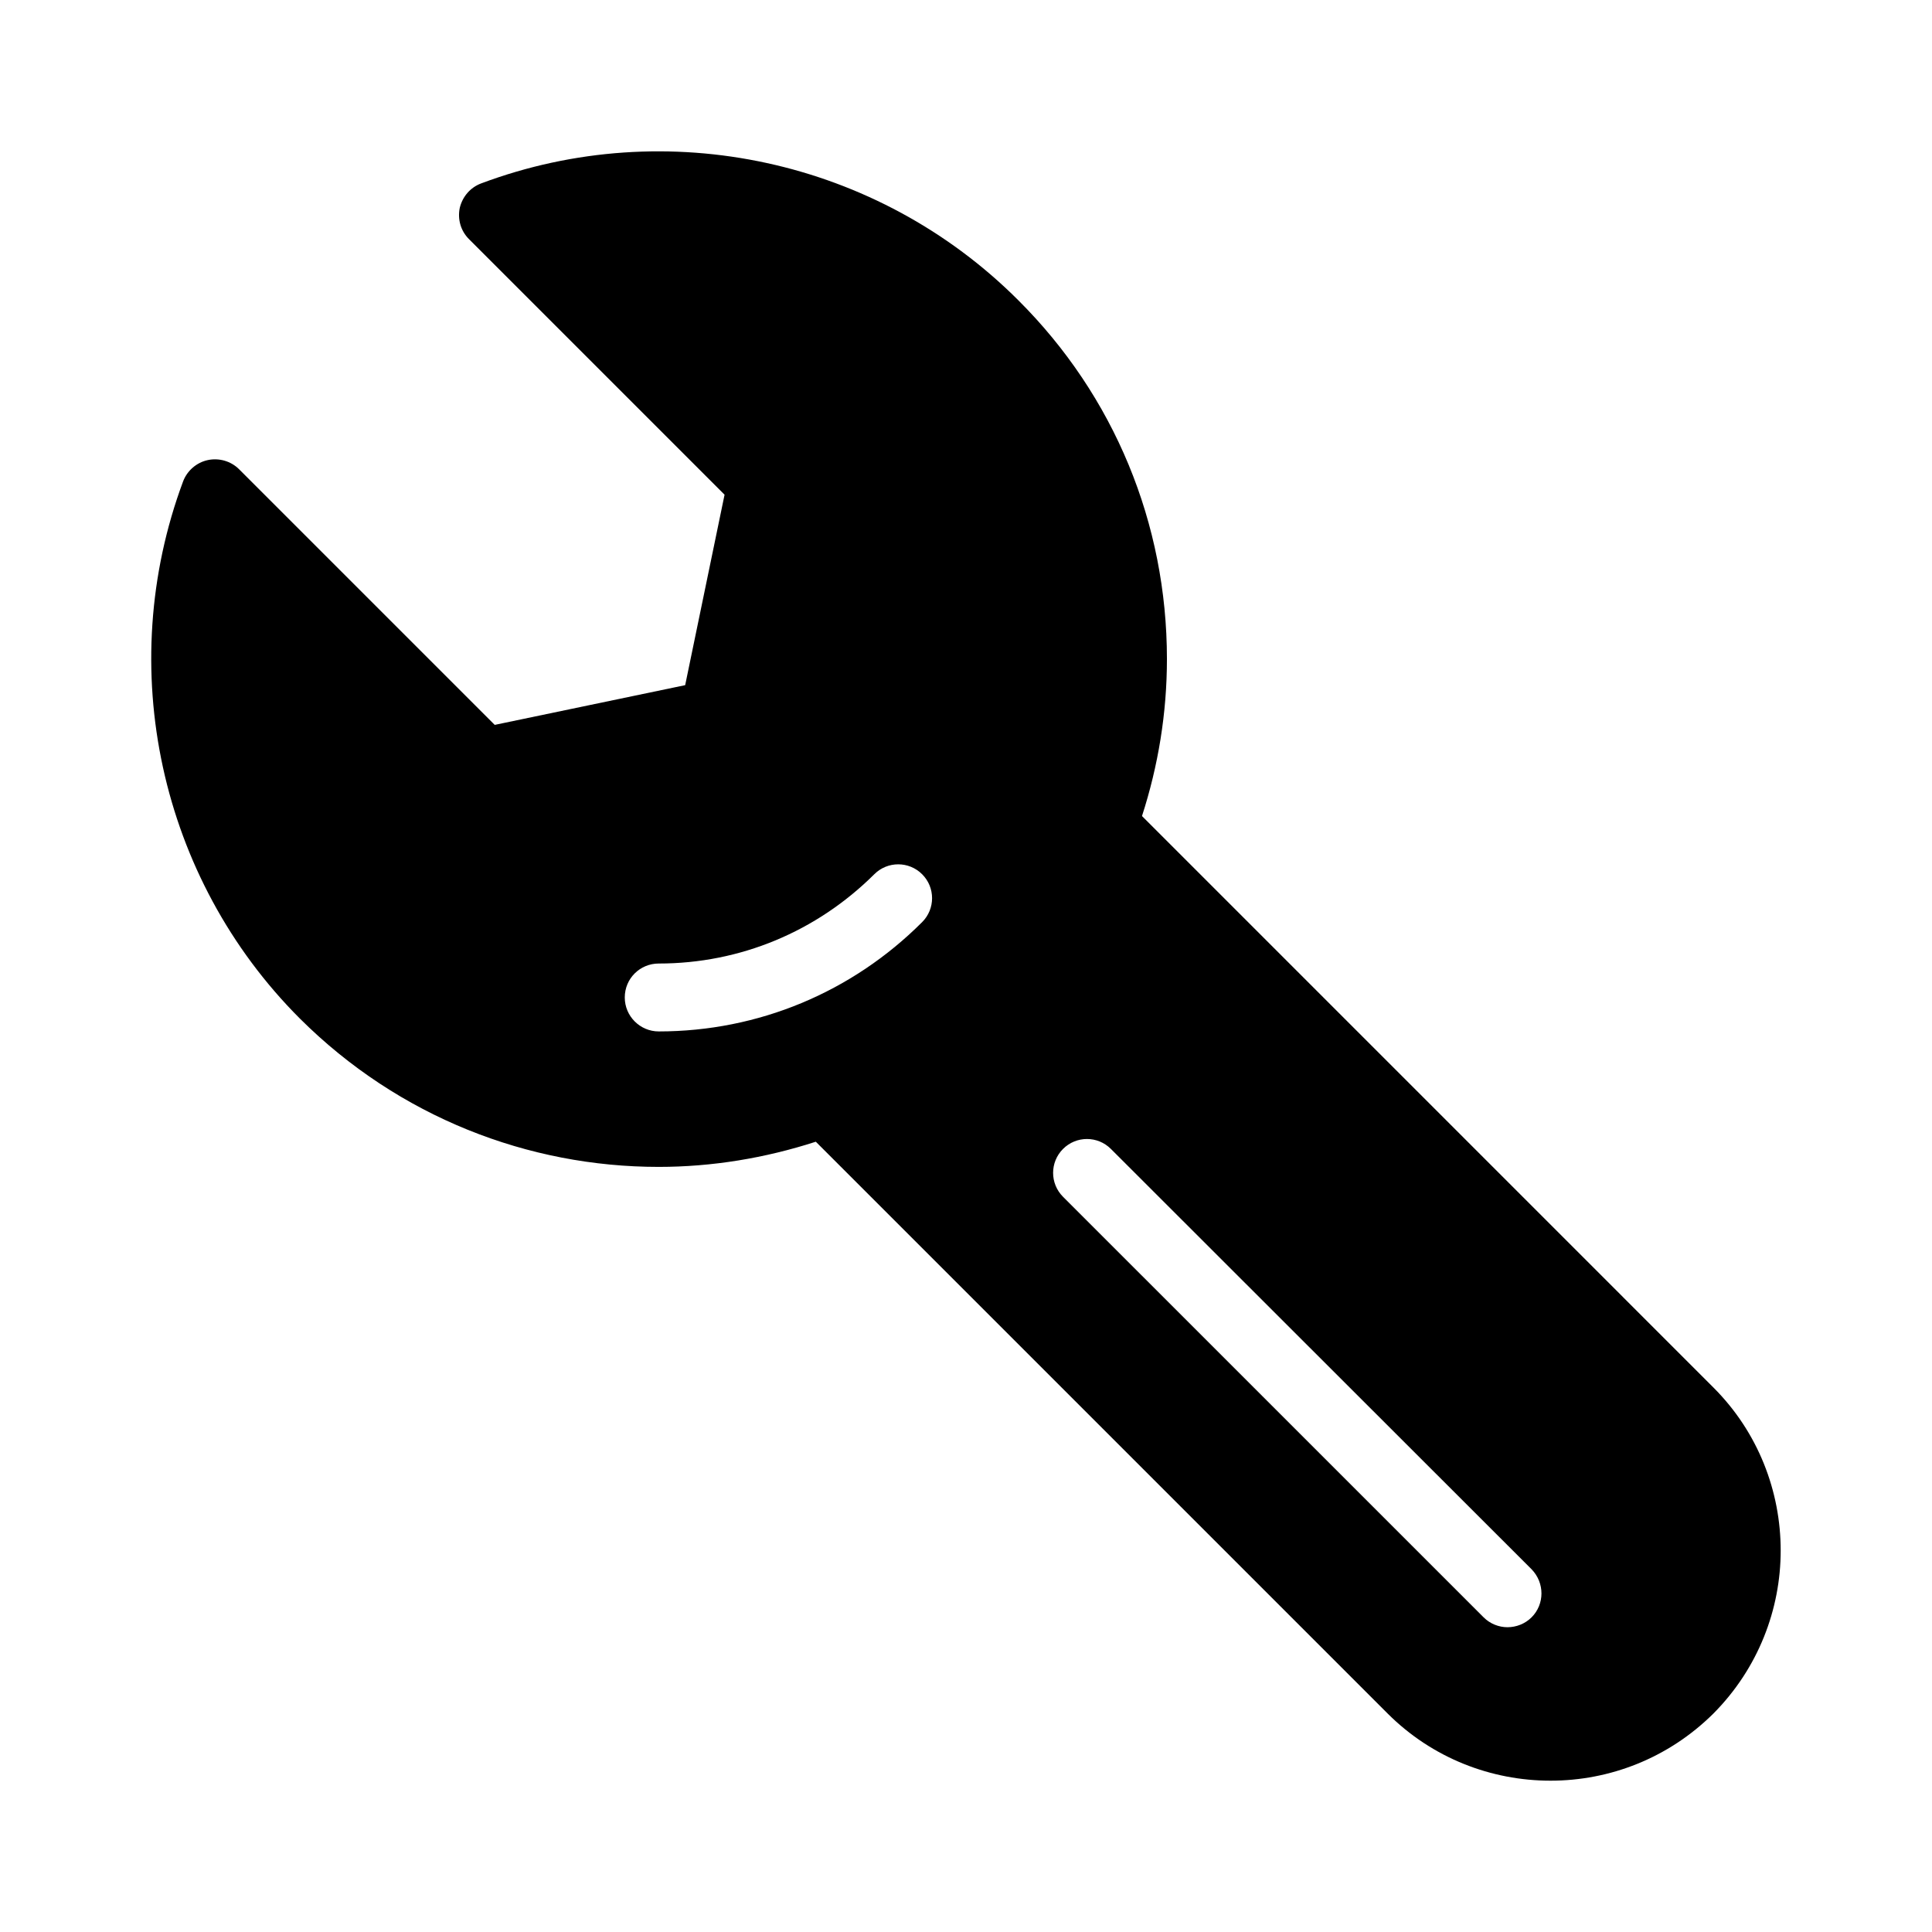 <?xml version="1.0" encoding="UTF-8"?>
<!-- Uploaded to: ICON Repo, www.iconrepo.com, Generator: ICON Repo Mixer Tools -->
<svg fill="#000000" width="800px" height="800px" version="1.1" viewBox="144 144 512 512" xmlns="http://www.w3.org/2000/svg">
 <path d="m446.64 360.26c4.293-13.27 6.609-27.242 6.609-41.613 0-35.895-13.945-69.723-39.406-95.094-37.246-37.246-93.113-49.391-142.33-30.949-2.879 1.078-4.949 3.508-5.668 6.477-0.629 3.059 0.27 6.117 2.43 8.277l67.742 67.742-10.438 50.473-50.473 10.527-67.746-67.746c-2.16-2.16-5.309-3.059-8.277-2.43s-5.488 2.789-6.566 5.668c-18.352 49.301-6.207 105.17 30.949 142.33 26.27 26.18 60.637 39.316 95.094 39.316 14.09 0 28.129-2.305 41.641-6.672l151.52 151.52c11.875 11.875 27.531 17.812 43.184 17.812s31.219-5.938 43.184-17.812c11.875-11.965 17.812-27.621 17.812-43.184 0-15.652-5.938-31.309-17.812-43.184zm-137.07 48.082c0-5.039 4.047-8.996 8.996-8.996 21.594 0 41.836-8.457 57.129-23.66 3.508-3.508 9.176-3.508 12.684 0 3.508 3.508 3.508 9.176 0 12.684-18.621 18.621-43.453 28.969-69.812 28.969-4.949 0-8.996-4.047-8.996-8.996zm240.3 164.28c-1.711 1.711-4.047 2.609-6.387 2.609-2.25 0-4.586-0.898-6.297-2.609l-111.47-111.46c-3.508-3.508-3.508-9.176 0-12.684s9.176-3.508 12.684 0l111.47 111.38c3.512 3.594 3.512 9.262 0 12.77z"/>
</svg>